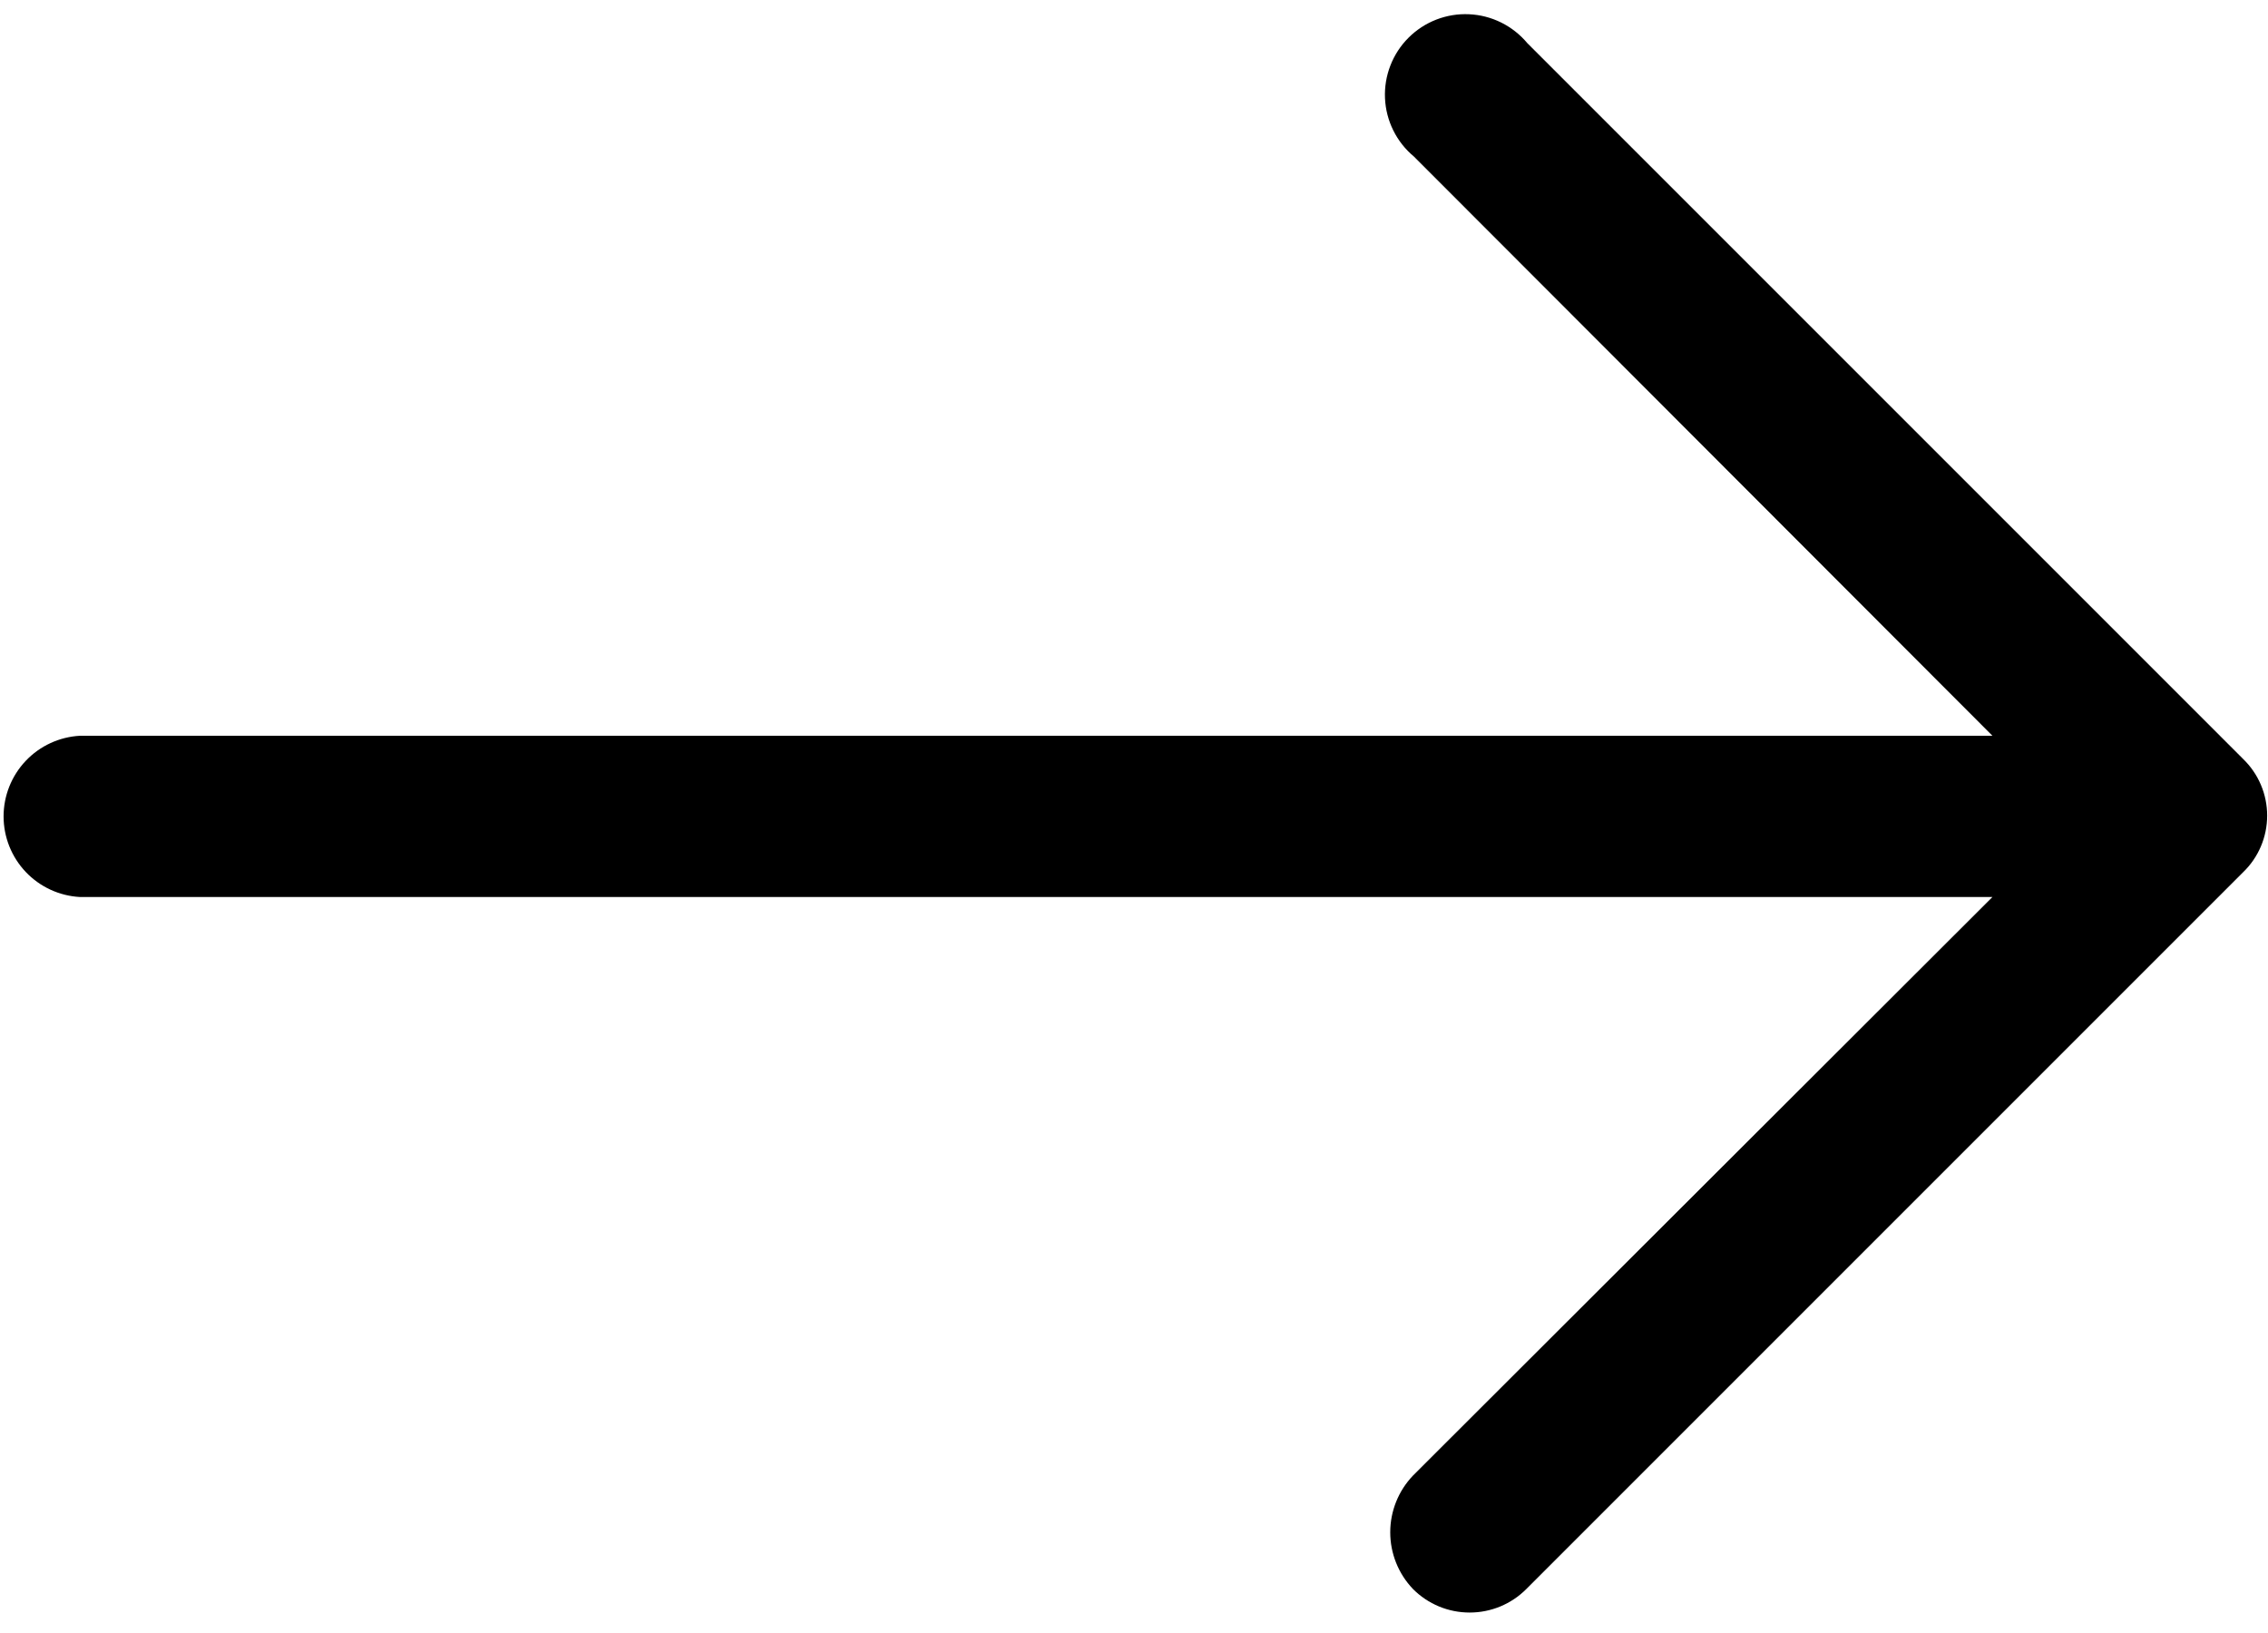 <svg width="100" height="72" viewBox="0 0 100 72" fill="none" xmlns="http://www.w3.org/2000/svg">
<path d="M67.34 1.9C67.024 1.522 66.632 1.213 66.191 0.994C65.749 0.775 65.266 0.65 64.773 0.628C64.281 0.605 63.789 0.686 63.329 0.864C62.869 1.043 62.452 1.315 62.103 1.664C61.754 2.013 61.482 2.43 61.304 2.89C61.125 3.35 61.045 3.842 61.067 4.334C61.089 4.827 61.214 5.31 61.433 5.751C61.652 6.193 61.961 6.585 62.34 6.9L87.85 32.44H3.53C2.619 32.489 1.762 32.884 1.135 33.546C0.508 34.207 0.158 35.084 0.158 35.995C0.158 36.907 0.508 37.784 1.135 38.445C1.762 39.106 2.619 39.502 3.53 39.55H87.85L62.3 65.06C61.657 65.734 61.298 66.629 61.298 67.56C61.298 68.492 61.657 69.387 62.3 70.06C62.627 70.389 63.017 70.65 63.446 70.829C63.875 71.007 64.335 71.098 64.8 71.098C65.264 71.098 65.724 71.007 66.153 70.829C66.582 70.65 66.972 70.389 67.3 70.06L98.9 38.46C99.236 38.137 99.504 37.748 99.686 37.319C99.869 36.889 99.963 36.427 99.963 35.96C99.963 35.494 99.869 35.032 99.686 34.602C99.504 34.172 99.236 33.784 98.9 33.46L67.34 1.9Z" fill="black"/>
</svg>

